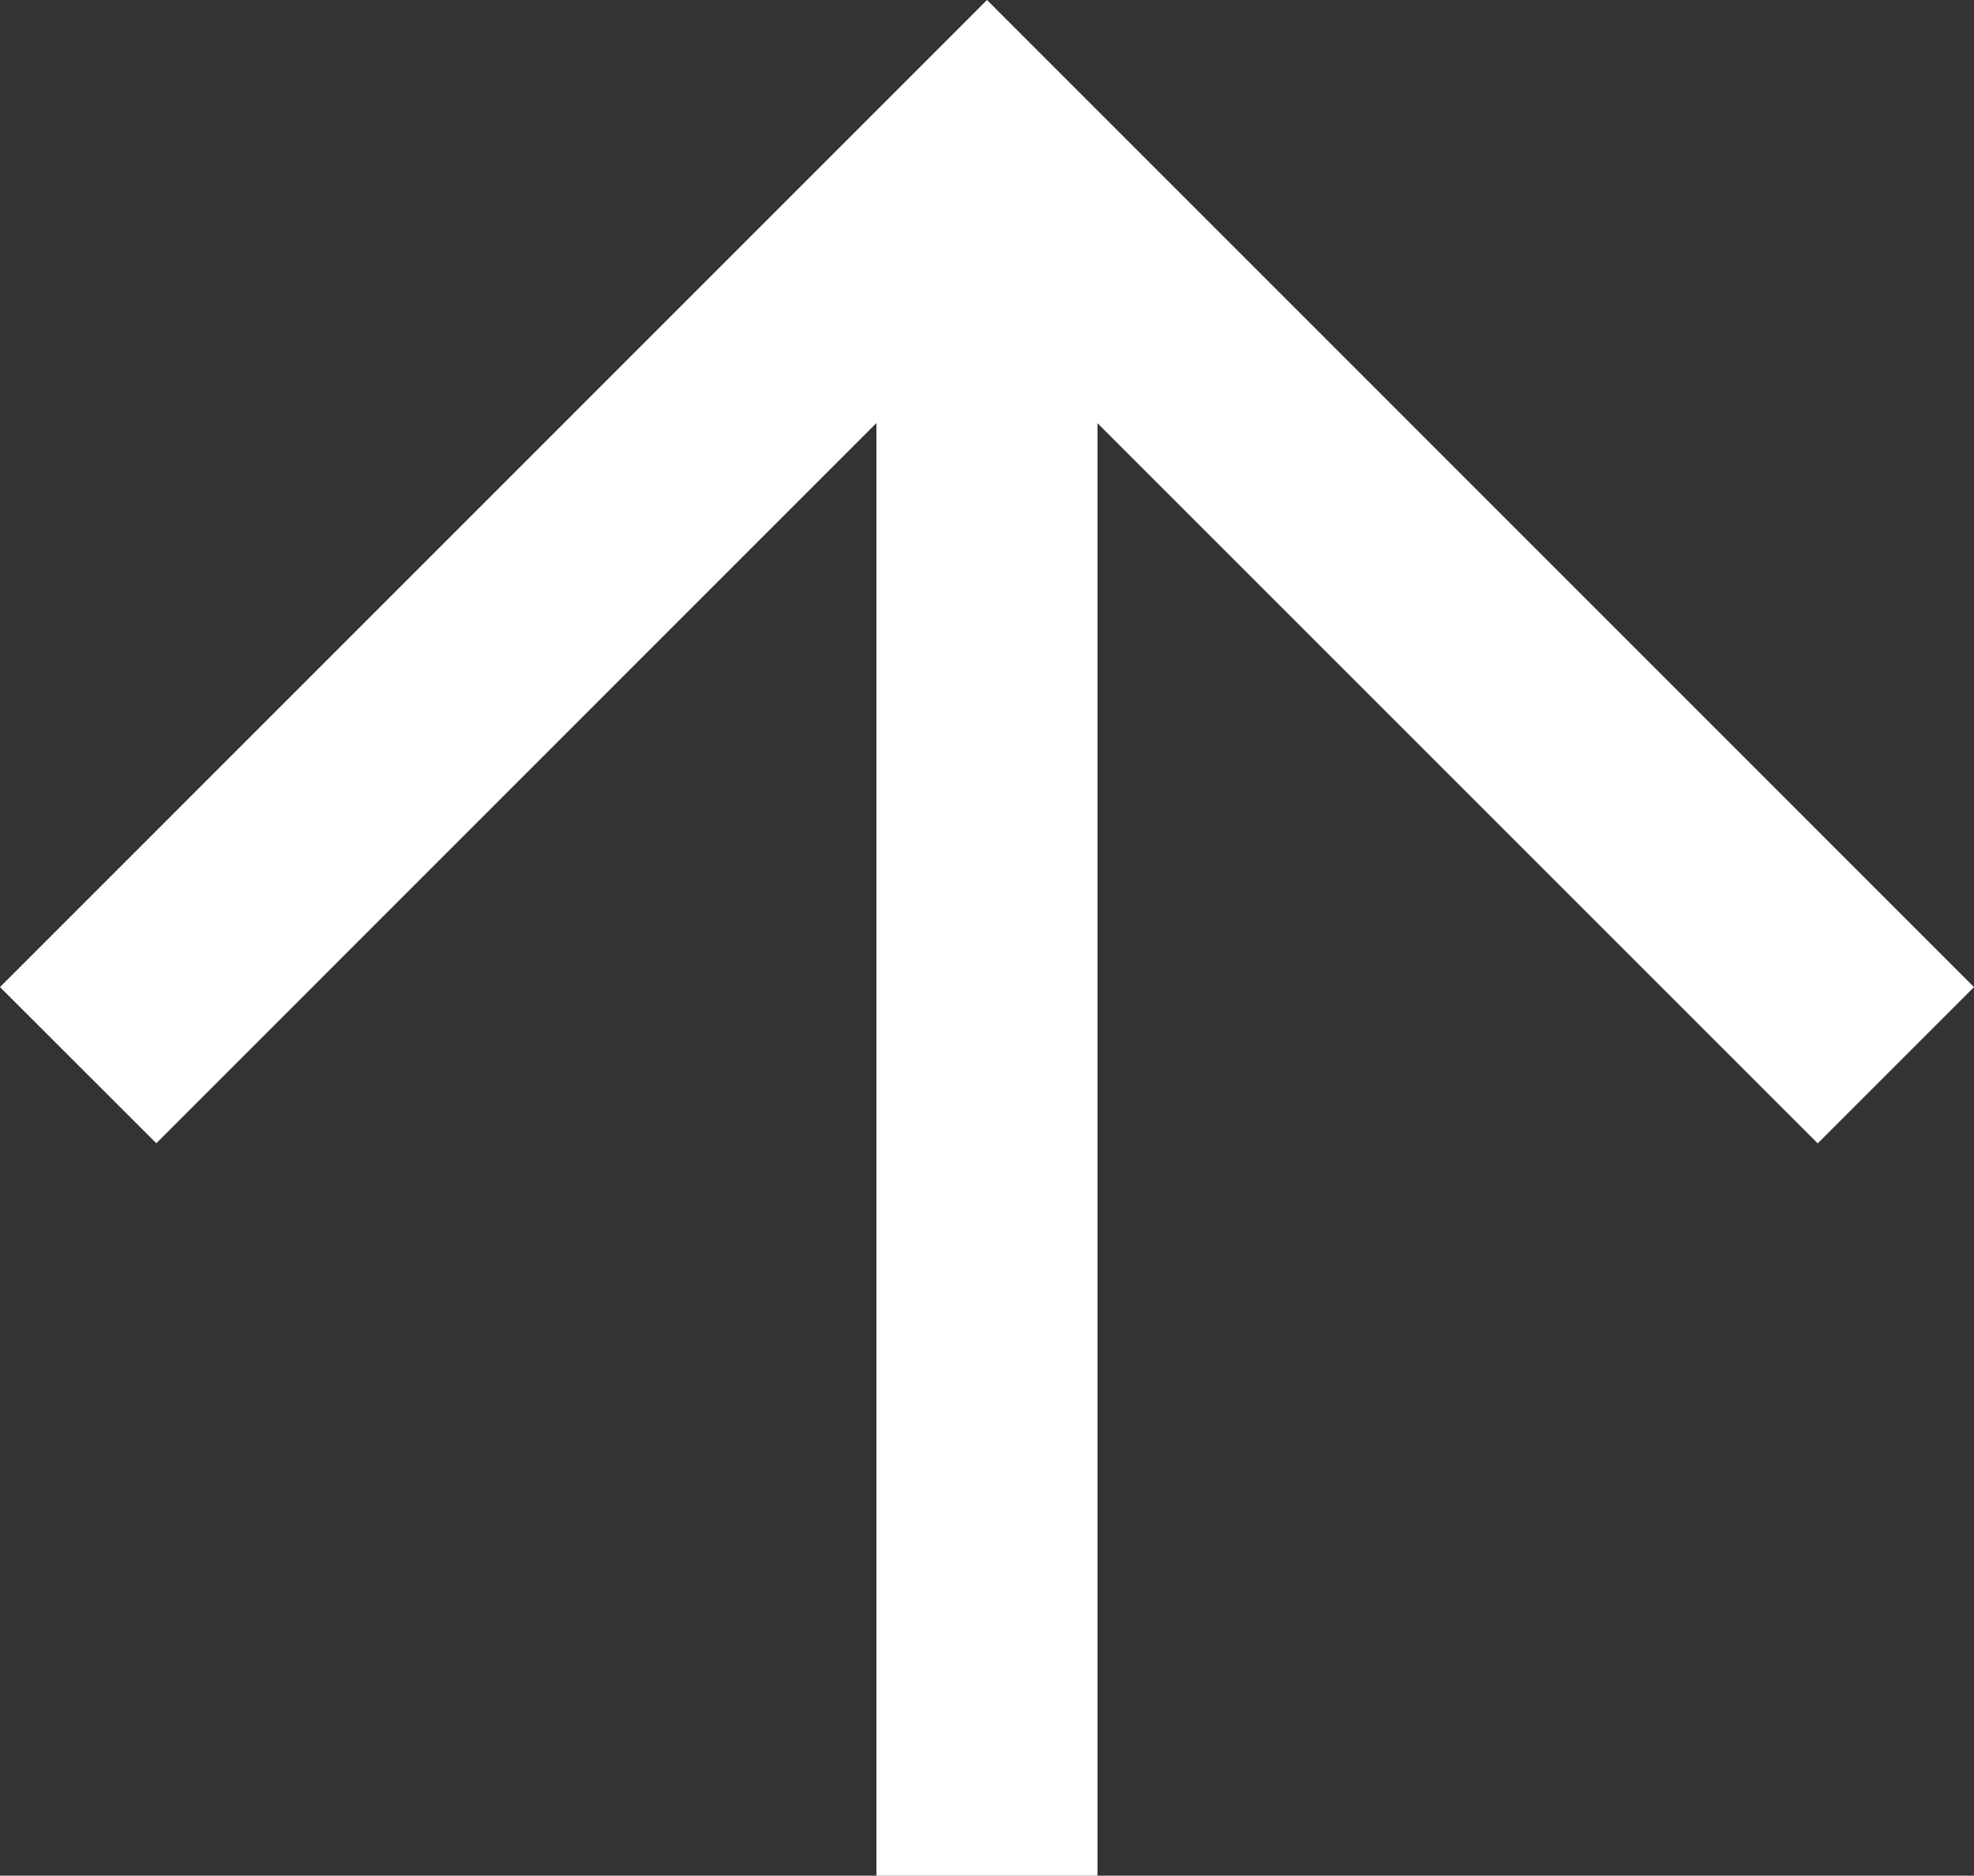 <?xml version="1.0" encoding="utf-8"?>
<!-- Generator: Adobe Illustrator 24.1.1, SVG Export Plug-In . SVG Version: 6.00 Build 0)  -->
<svg version="1.1" id="_x32_" xmlns="http://www.w3.org/2000/svg" xmlns:xlink="http://www.w3.org/1999/xlink" x="0px" y="0px"
	 viewBox="0 0 153.32 145.69" style="enable-background:new 0 0 153.32 145.69;" xml:space="preserve">
<rect x="0" y="0" width="153.32" height="145.69" fill="#333333" stroke="none"/>
<style type="text/css">
	.st0{fill:#FFFFFF;}
</style>
<path class="st0" d="M76.66,0L0,76.67L12.14,88.8l55.93-55.94v112.83h17.17V32.87l55.94,55.94l12.14-12.14L76.66,0z"/>
</svg>
